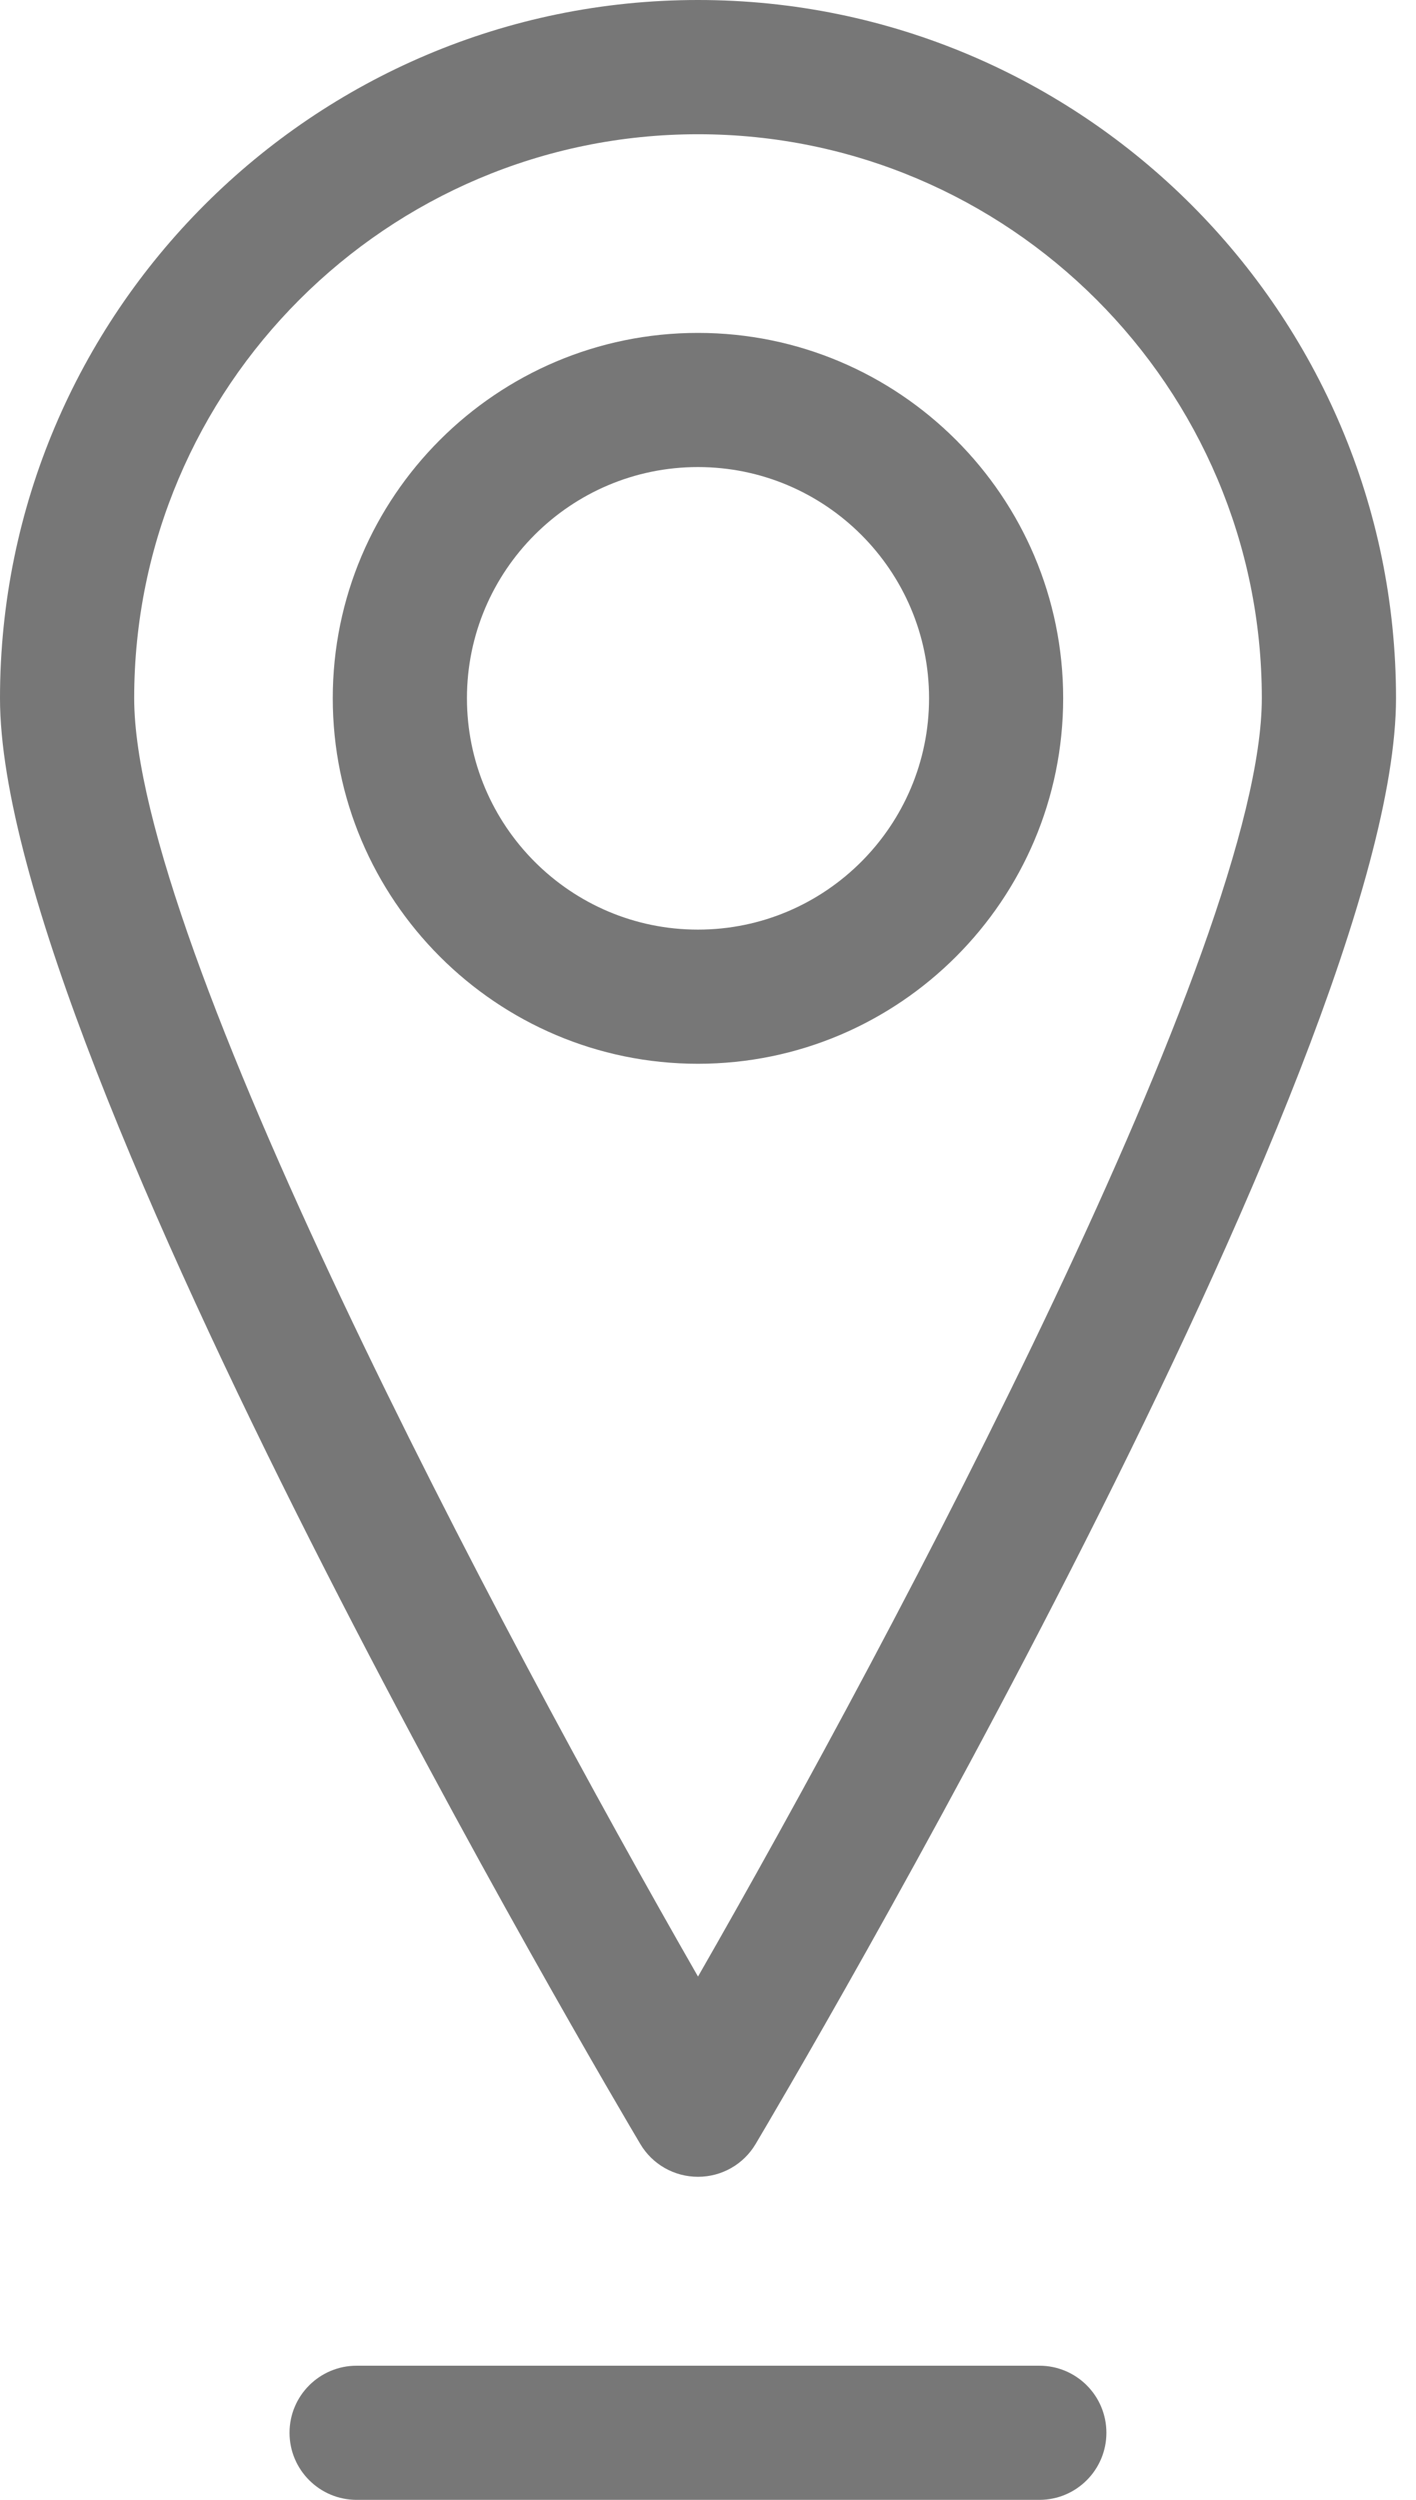 <svg width="17" height="30" viewBox="0 0 17 30" fill="none" xmlns="http://www.w3.org/2000/svg">
<path d="M8.38 26.123C8.664 26.123 8.927 25.974 9.072 25.729C9.386 25.201 16.76 12.734 16.76 8.379C16.76 3.759 13 0 8.38 0C3.759 0 0 3.759 0 8.379C0 12.734 7.373 25.201 7.687 25.729C7.832 25.974 8.095 26.123 8.38 26.123ZM8.38 1.611C12.112 1.611 15.149 4.647 15.149 8.379C15.149 11.312 10.761 19.569 8.38 23.72C5.999 19.569 1.611 11.314 1.611 8.379C1.611 4.647 4.647 1.611 8.38 1.611Z" fill="#777777"/>
<path d="M12.764 8.379C12.764 5.961 10.797 3.995 8.379 3.995C5.962 3.995 3.995 5.961 3.995 8.379C3.995 10.798 5.962 12.766 8.379 12.766C10.797 12.766 12.764 10.798 12.764 8.379ZM8.379 11.156C6.85 11.156 5.606 9.91 5.606 8.379C5.606 6.849 6.85 5.605 8.379 5.605C9.909 5.605 11.154 6.849 11.154 8.379C11.154 9.91 9.909 11.156 8.379 11.156Z" fill="#777777"/>
<path d="M12.478 28.39H4.282C3.837 28.39 3.476 28.75 3.476 29.195C3.476 29.639 3.837 30 4.282 30H12.478C12.923 30 13.283 29.639 13.283 29.195C13.283 28.75 12.923 28.39 12.478 28.39Z" fill="#777777"/>
</svg>
